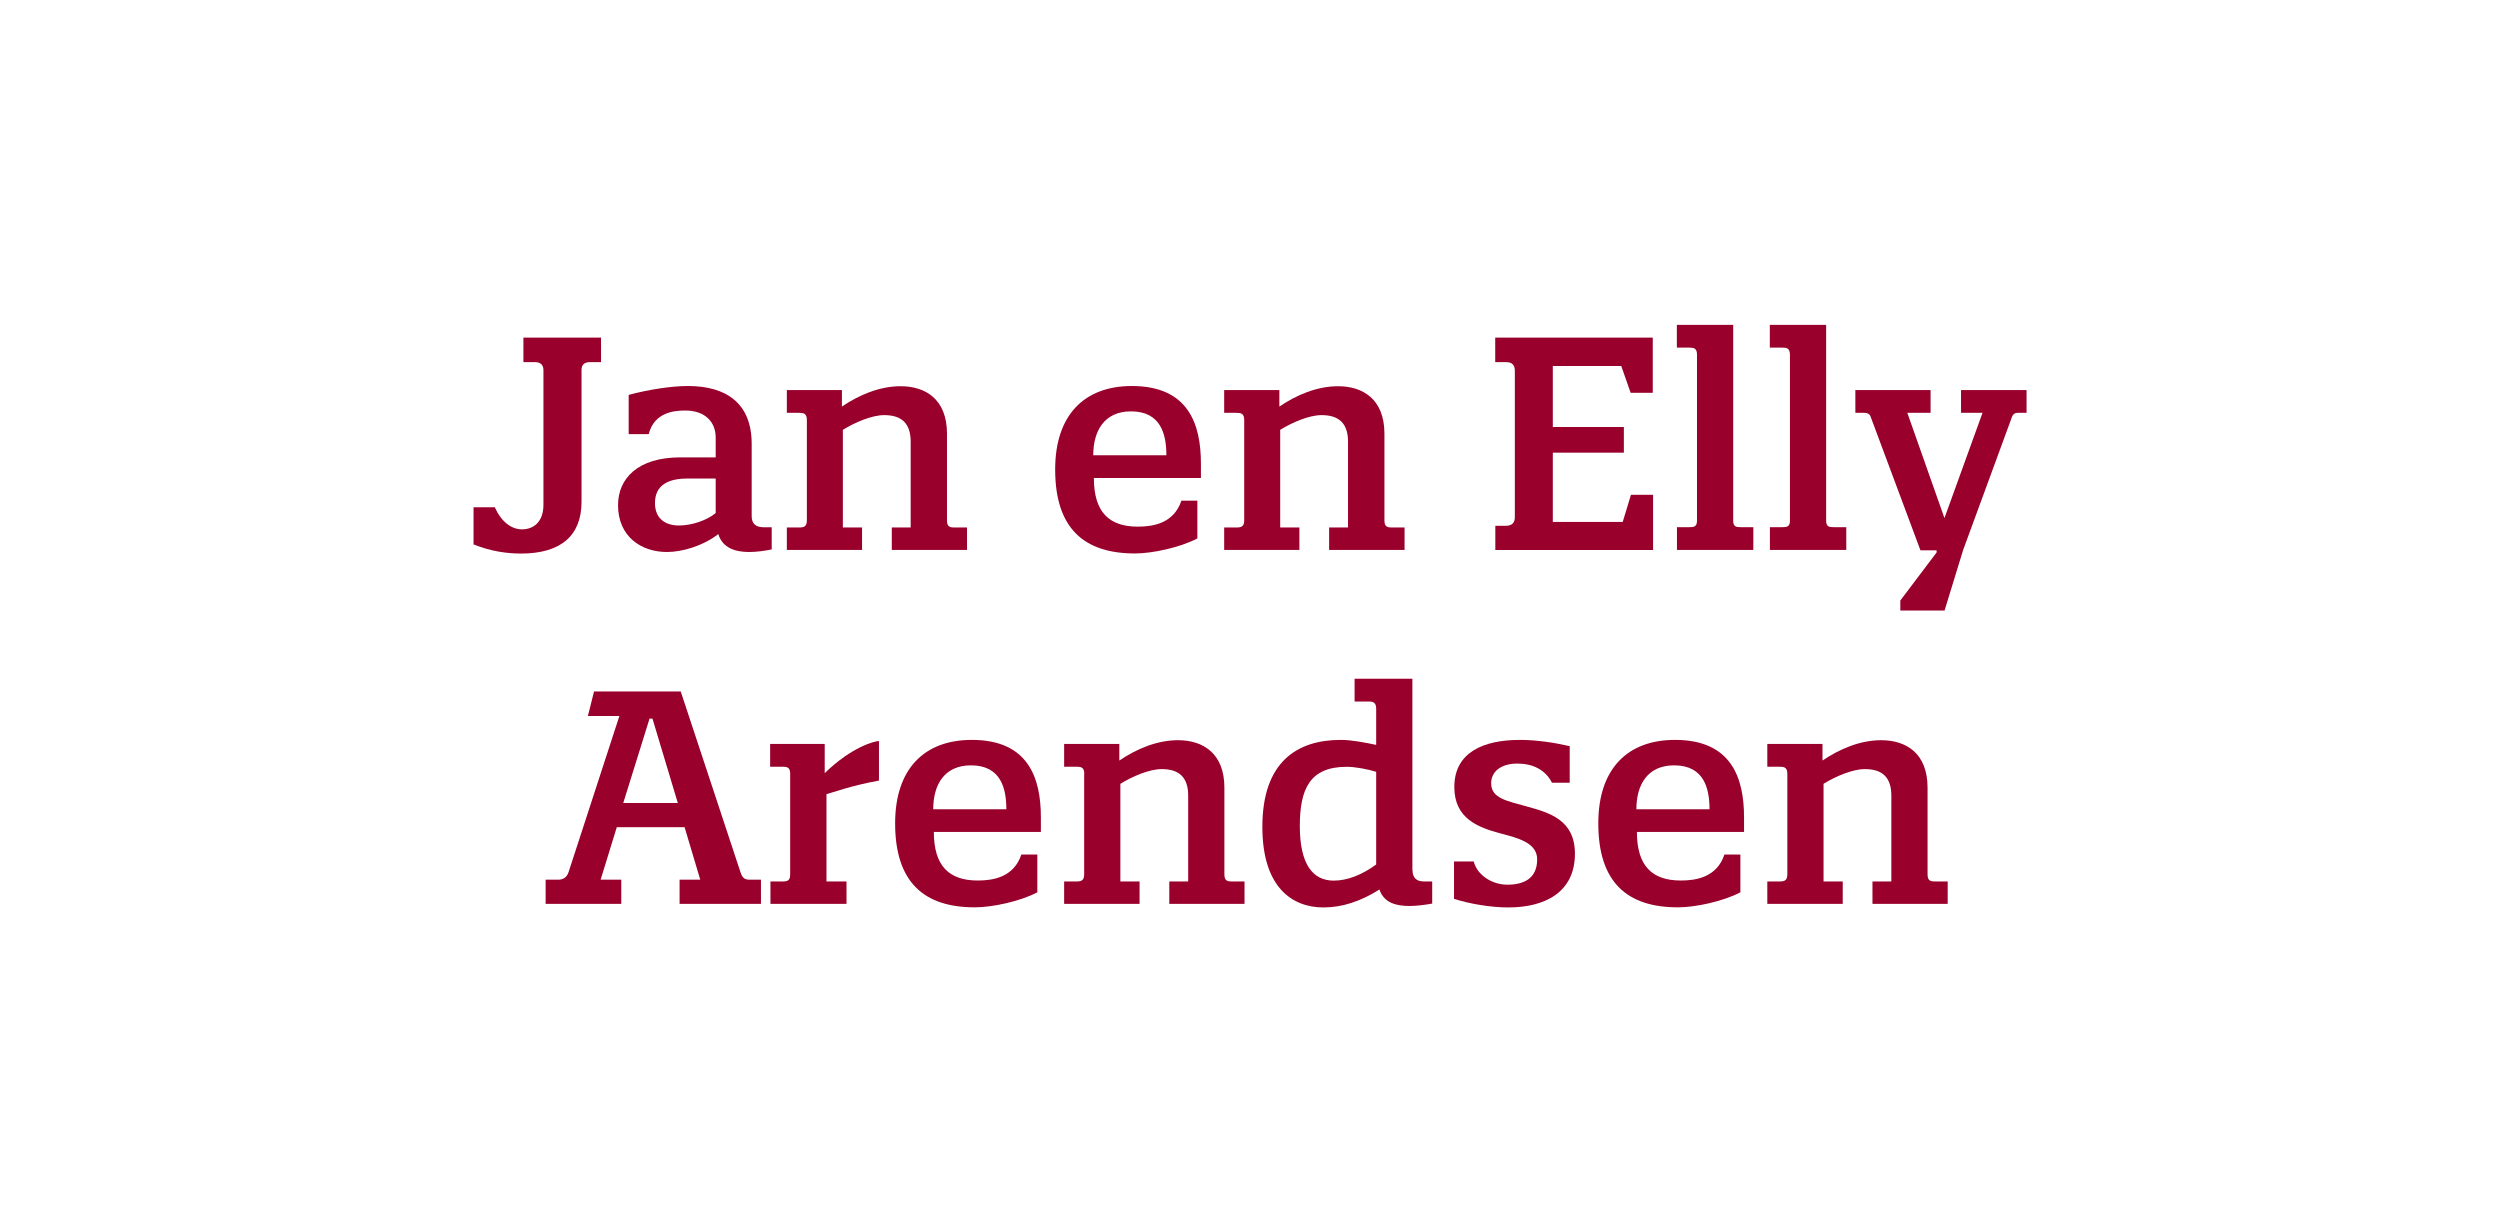 <?xml version="1.0" encoding="utf-8"?>
<!-- Generator: Adobe Illustrator 27.0.1, SVG Export Plug-In . SVG Version: 6.00 Build 0)  -->
<svg version="1.1" id="Laag_1" xmlns="http://www.w3.org/2000/svg" xmlns:xlink="http://www.w3.org/1999/xlink" x="0px" y="0px"
	 width="2396.3px" height="1181.3px" viewBox="0 0 2396.3 1181.3" style="enable-background:new 0 0 2396.3 1181.3;"
	 xml:space="preserve">
<style type="text/css">
	.st0{fill:#99002B;}
</style>
<g>
	<path class="st0" d="M557.4,481.1c0,32.5-20.1,49.5-58,49.5c-13,0-28.8-2-45.5-8.8v-35.6h20.4c6.8,15.3,17,21.2,26,21.2
		c11.3,0,20.6-7.3,20.6-23.5V355c0-4.5-2-7.9-8.2-7.9h-11v-23.5h74.4v23.5h-10.5c-5.9,0-7.9,2.8-8.2,6.8V481.1z"/>
	<path class="st0" d="M686,438.4v-19.2c0-14.4-9.9-25.7-29.1-25.7c-10.2,0-29.7,1.4-35.1,22.6h-19.2v-37.6
		c19.2-5.1,40.7-8.5,56.8-8.5c37.3,0,61.1,17,61.1,55.4v69.3c0,6.5,3.1,10.7,11.6,10.7h7.6v21.2c-6.8,1.4-14.4,2.5-21.8,2.5
		c-13.3,0-25.4-4-29.4-17.2c-14.4,11.3-34.5,17.2-49.2,17.2c-24.6,0-46.9-14.7-46.9-44.9c0-25.7,19.2-45.8,59.6-45.8H686z
		 M686,458.7h-27.4c-16.7,0-30.8,5.4-30.8,23.5c0,15.5,10.7,21.5,22.9,21.5c12.4,0,26.6-4.8,35.3-11.9V458.7z"/>
	<path class="st0" d="M773.4,402.5c0-6.2-3.1-6.8-7.6-6.8h-11.6v-21.8H807v15.8c16.7-11.3,36.2-19.5,56.3-19.5
		c23.5,0,44.4,12.2,44.4,45.5v83.1c0,6.2,2.8,6.8,7.3,6.8h11.9v21.5h-72.1v-21.5h18.1v-82.3c0-17.8-9-25.4-25.4-25.4
		c-11.9,0-28.3,7.1-39.6,14.1v93.6h18.4v21.5h-72.1v-21.5h11.6c4.5,0,7.6-0.6,7.6-6.8V402.5z"/>
	<path class="st0" d="M1011.4,450c0-52.6,28.3-80,73.5-80c54,0,66.2,36.2,66.2,74.3v13.9h-102.6c0,32.8,14.7,46.6,42.1,46.6
		c14.7,0,34.5-3.1,41.8-24.9h15.3v36.2c-16.7,8.8-43.5,14.4-59.6,14.4C1038.6,530.6,1011.4,506,1011.4,450z M1118,436.4
		c0-19.8-5.1-42.1-33.9-42.1c-25.4,0-36.2,18.4-36.2,42.1H1118z"/>
	<path class="st0" d="M1192.6,402.5c0-6.2-3.1-6.8-7.6-6.8h-11.6v-21.8h52.9v15.8c16.7-11.3,36.2-19.5,56.3-19.5
		c23.5,0,44.4,12.2,44.4,45.5v83.1c0,6.2,2.8,6.8,7.4,6.8h11.9v21.5H1274v-21.5h18.1v-82.3c0-17.8-9-25.4-25.4-25.4
		c-11.9,0-28.3,7.1-39.6,14.1v93.6h18.4v21.5h-72.1v-21.5h11.6c4.5,0,7.6-0.6,7.6-6.8V402.5z"/>
	<path class="st0" d="M1443.7,347.1h-10.5v-23.5h151v52.9H1563l-9-25.7h-65.6v58.5h68.1v24.6h-68.1v66.4h67l7.9-26h21.2v52.9h-151.2
		V504h9.9c6.8,0,8.8-3.7,8.8-8.2V355C1451.9,350.5,1449.9,347.1,1443.7,347.1z"/>
	<path class="st0" d="M1619.2,333.2h-11.9v-21.8h54v187.7c0,5.7,2.8,6.2,7.1,6.2h12.2v21.8h-73.2v-21.8h11.9c4.2,0,7.3-0.3,7.3-6.2
		V340C1626.6,333.8,1623.7,333.2,1619.2,333.2z"/>
	<path class="st0" d="M1708.3,333.2h-11.9v-21.8h54v187.7c0,5.7,2.8,6.2,7.1,6.2h12.2v21.8h-73.2v-21.8h11.9c4.2,0,7.3-0.3,7.3-6.2
		V340C1715.6,333.8,1712.8,333.2,1708.3,333.2z"/>
	<path class="st0" d="M1792.8,398.8c-1.1-2.3-3.1-3.1-5.9-3.1h-8.5v-21.8h72.1v21.8h-22.3l35.6,100.9l36.5-100.9h-20.6v-21.8h62.8
		v21.8h-8.5c-2.8,0-4.5,1.4-5.4,3.7l-46.9,127.8l-17.8,58h-42.4v-9.6l34.8-46.1v-2h-15.5L1792.8,398.8z"/>
	<path class="st0" d="M651.4,843.2h19.8l-15-50.3h-65l-15.5,50.3h19.8v23.2H523v-23.2h12.2c5.1,0,8.5-2.8,9.9-7.6l48.6-149.3h-30.2
		l5.9-23.5h83.1l57.4,173.6c1.4,4,3.1,6.8,8.2,6.8h11.3v23.2h-78V843.2z M597.4,769.7h52.3l-24.3-80.9h-2.8L597.4,769.7z"/>
	<path class="st0" d="M757.4,741.7c0-6.2-2.8-6.8-7.6-6.8h-11.6v-21.8h52.3v28c26-25.4,48.1-30.8,52-30.8v37.9
		c-26.6,4.8-44.7,11.6-50.3,13v83.7h19.2v21.5h-72.9v-21.5h11.6c4.5,0,7.3-0.6,7.3-6.8V741.7z"/>
	<path class="st0" d="M858,789.2c0-52.6,28.3-80,73.5-80c54,0,66.2,36.2,66.2,74.3v13.9H895.1c0,32.8,14.7,46.6,42.1,46.6
		c14.7,0,34.5-3.1,41.8-24.9h15.3v36.2c-16.7,8.8-43.5,14.4-59.7,14.4C885.2,869.8,858,845.2,858,789.2z M964.6,775.7
		c0-19.8-5.1-42.1-33.9-42.1c-25.4,0-36.2,18.4-36.2,42.1H964.6z"/>
	<path class="st0" d="M1039.3,741.7c0-6.2-3.1-6.8-7.6-6.8H1020v-21.8h52.9V729c16.7-11.3,36.2-19.5,56.3-19.5
		c23.5,0,44.4,12.2,44.4,45.5v83.1c0,6.2,2.8,6.8,7.4,6.8h11.9v21.5h-72.1v-21.5h18.1v-82.3c0-17.8-9-25.4-25.4-25.4
		c-11.9,0-28.3,7.1-39.6,14.1v93.6h18.4v21.5H1020v-21.5h11.6c4.5,0,7.6-0.6,7.6-6.8V741.7z"/>
	<path class="st0" d="M1353.9,833.9c0,7.1,3.4,11,11,11h7.9v21.2c-6.2,1.1-14.4,2.3-21.8,2.3c-11.9,0-24.3-2.5-28.8-15.8
		c-17.8,11.3-35.6,17.2-53.7,17.2c-29.4,0-58.5-18.7-58.5-77.2c0-62.5,33.4-83.4,75.2-83.4c10.2,0,23.2,2.5,33.9,4.8v-34.5
		c0-6.2-2.8-7.1-7.4-7.1h-13.3v-21.8h55.4V833.9z M1278.4,844.1c13.3,0,27.4-5.7,40.7-15.5v-88.8c-8.2-2.5-19.8-4.8-28.3-4.8
		c-35.3,0-44.9,21.2-44.9,56.8C1245.9,828.5,1258.4,844.1,1278.4,844.1z"/>
	<path class="st0" d="M1504.6,715.2v35.1h-17c-6.5-13-19.2-18.4-33.1-18.4c-16.1,0-25.2,7.9-25.2,18.9c0,14.7,15.8,17,34.5,22.3
		c21.2,5.9,45.8,12.7,45.8,45.2c0,37-28.8,51.5-63.9,51.5c-16.7,0-36.8-3.4-52-8.2v-35.9h18.9c3.4,13.6,18.1,22.3,32.2,22.3
		c15.5,0,28.6-5.7,28.6-24.3c0-15.8-18.1-20.4-35.3-24.9c-21.2-5.7-44.1-14.1-44.1-44.4c0-33.4,28-45.2,63-45.2
		C1472.4,709.2,1489.9,711.8,1504.6,715.2z"/>
	<path class="st0" d="M1532,789.2c0-52.6,28.3-80,73.5-80c54,0,66.2,36.2,66.2,74.3v13.9H1569c0,32.8,14.7,46.6,42.1,46.6
		c14.7,0,34.5-3.1,41.8-24.9h15.3v36.2c-16.7,8.8-43.5,14.4-59.6,14.4C1559.1,869.8,1532,845.2,1532,789.2z M1638.6,775.7
		c0-19.8-5.1-42.1-33.9-42.1c-25.4,0-36.2,18.4-36.2,42.1H1638.6z"/>
	<path class="st0" d="M1713.2,741.7c0-6.2-3.1-6.8-7.6-6.8H1694v-21.8h52.9V729c16.7-11.3,36.2-19.5,56.3-19.5
		c23.5,0,44.4,12.2,44.4,45.5v83.1c0,6.2,2.8,6.8,7.4,6.8h11.9v21.5h-72.1v-21.5h18.1v-82.3c0-17.8-9-25.4-25.4-25.4
		c-11.9,0-28.3,7.1-39.6,14.1v93.6h18.4v21.5H1694v-21.5h11.6c4.5,0,7.6-0.6,7.6-6.8V741.7z"/>
</g>
</svg>
